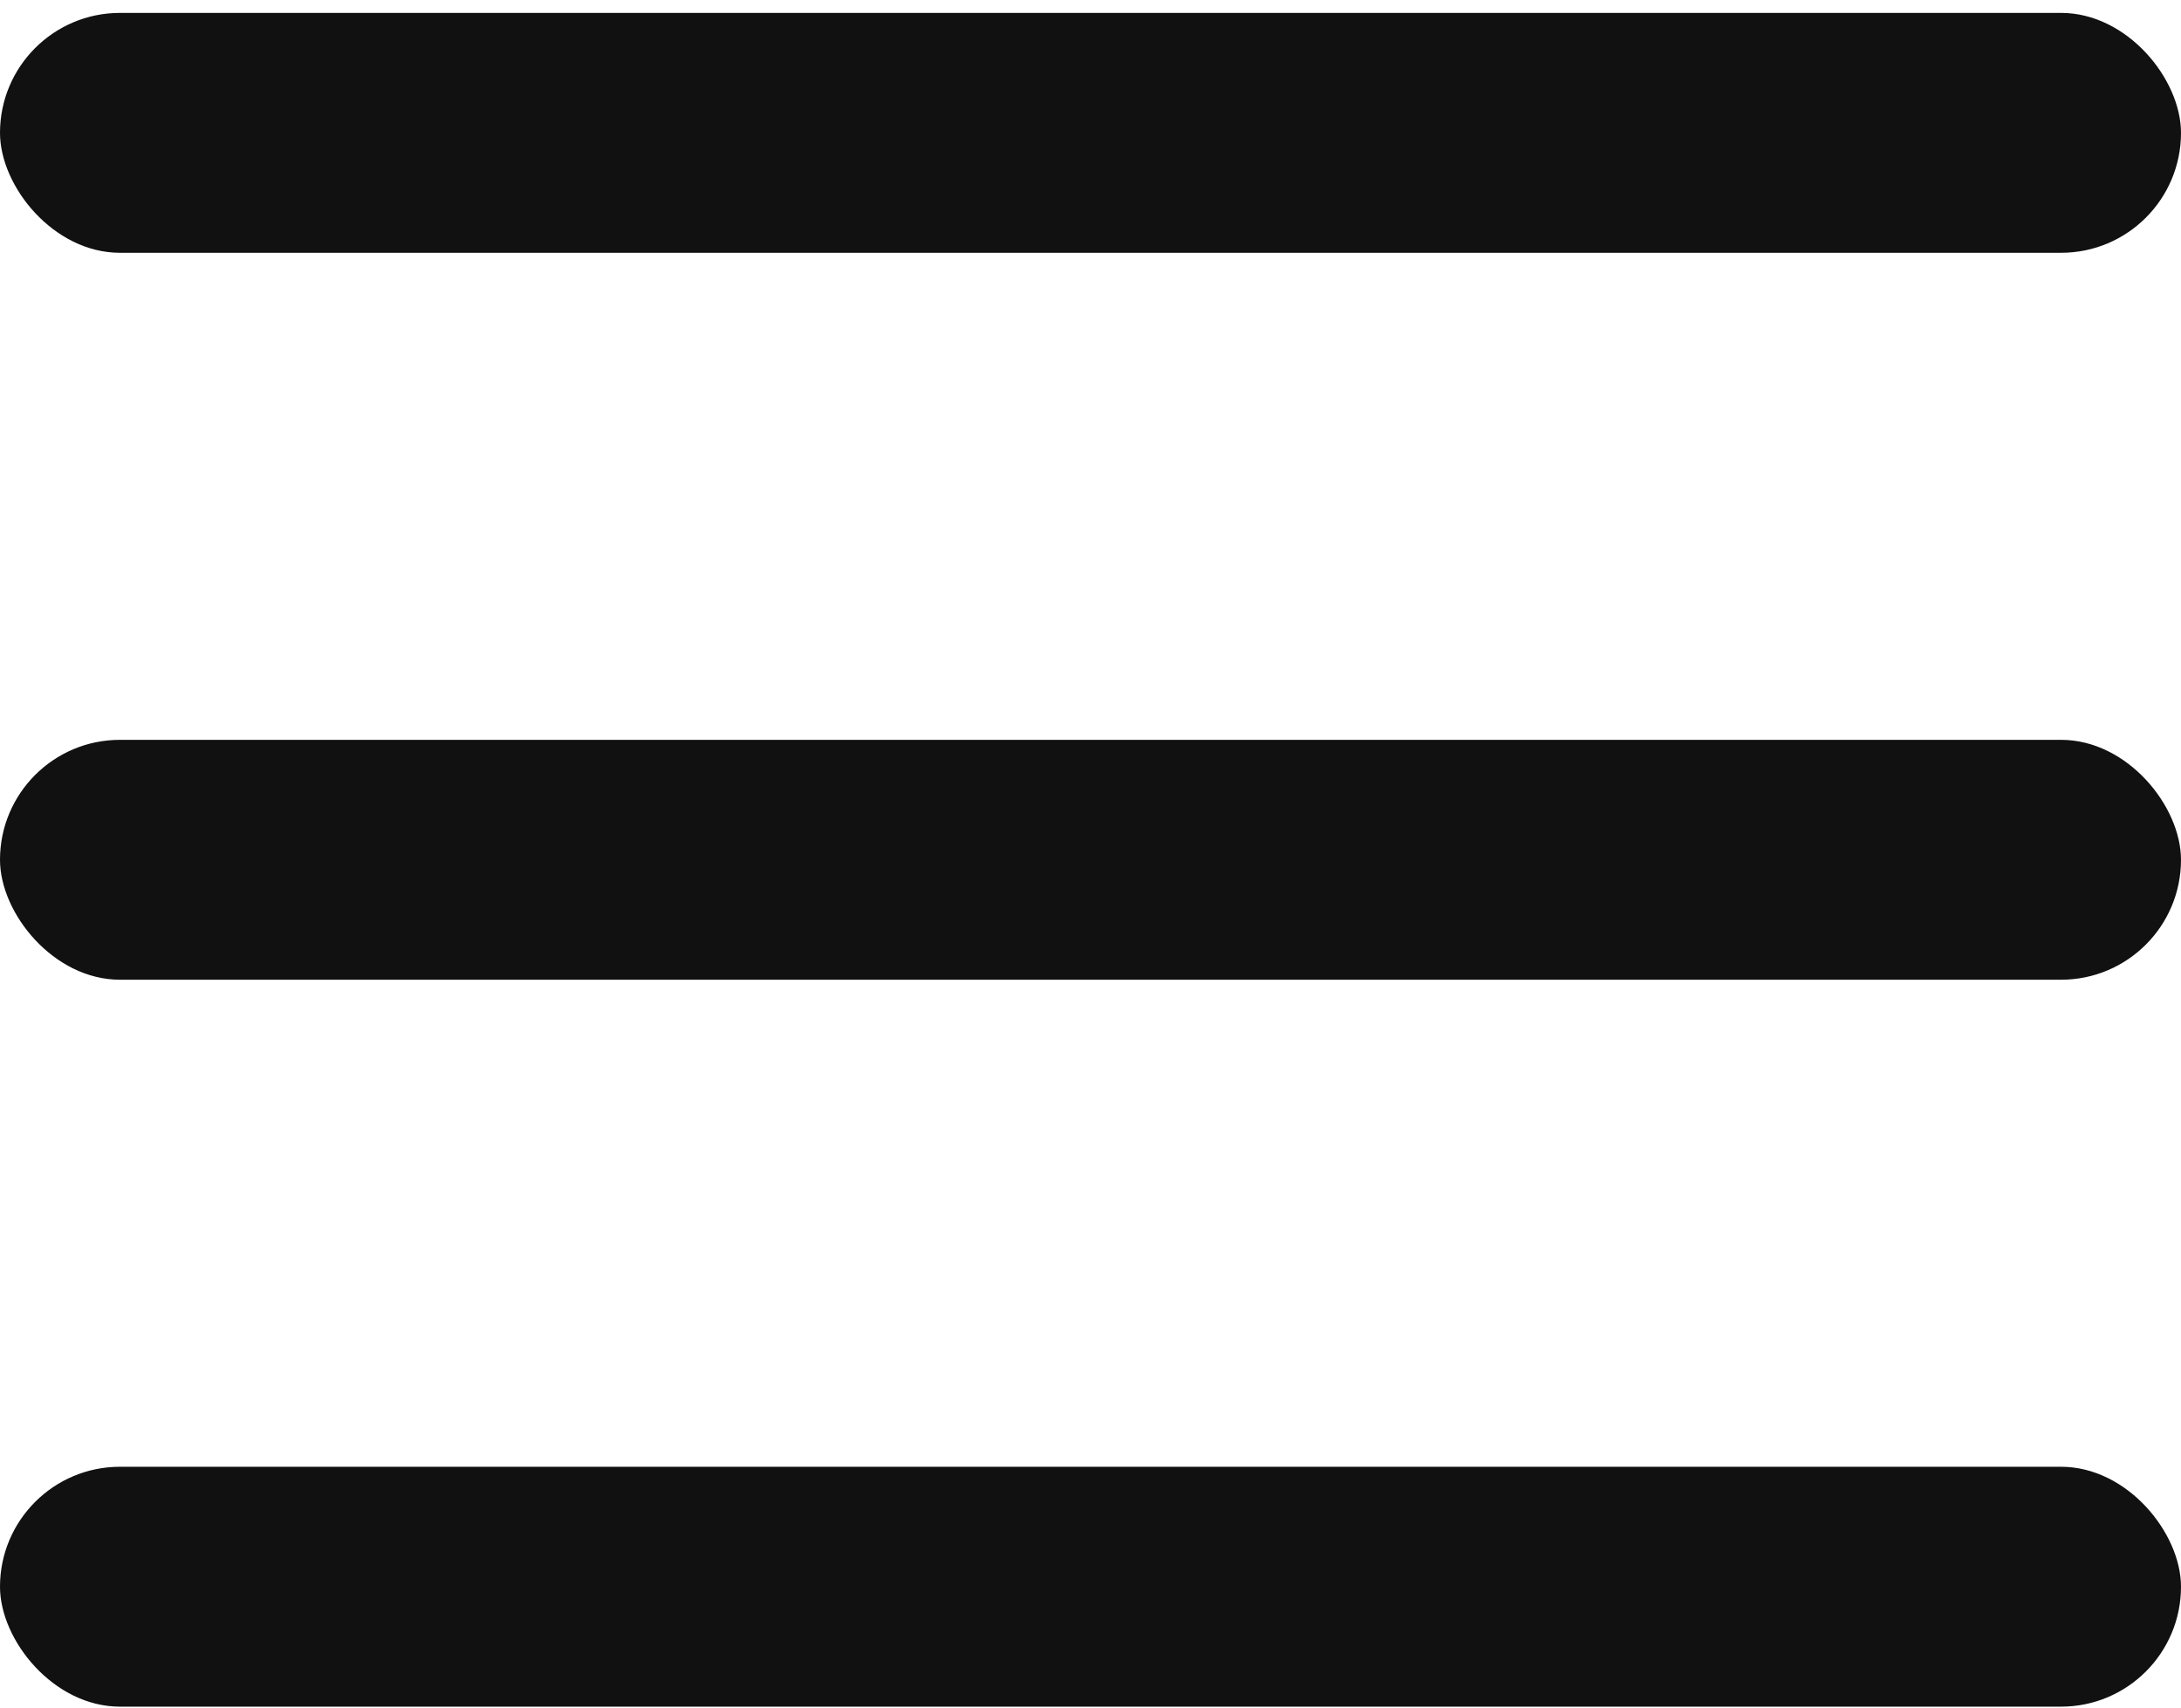 <?xml version="1.0" encoding="UTF-8"?> <svg xmlns="http://www.w3.org/2000/svg" width="60" height="47" viewBox="0 0 60 47" fill="none"><rect y="0.355" width="60" height="6.6" rx="3.3" fill="#111111"></rect><rect y="20.355" width="60" height="6.6" rx="3.3" fill="#111111"></rect><rect y="40.355" width="60" height="6.6" rx="3.3" fill="#111111"></rect></svg> 